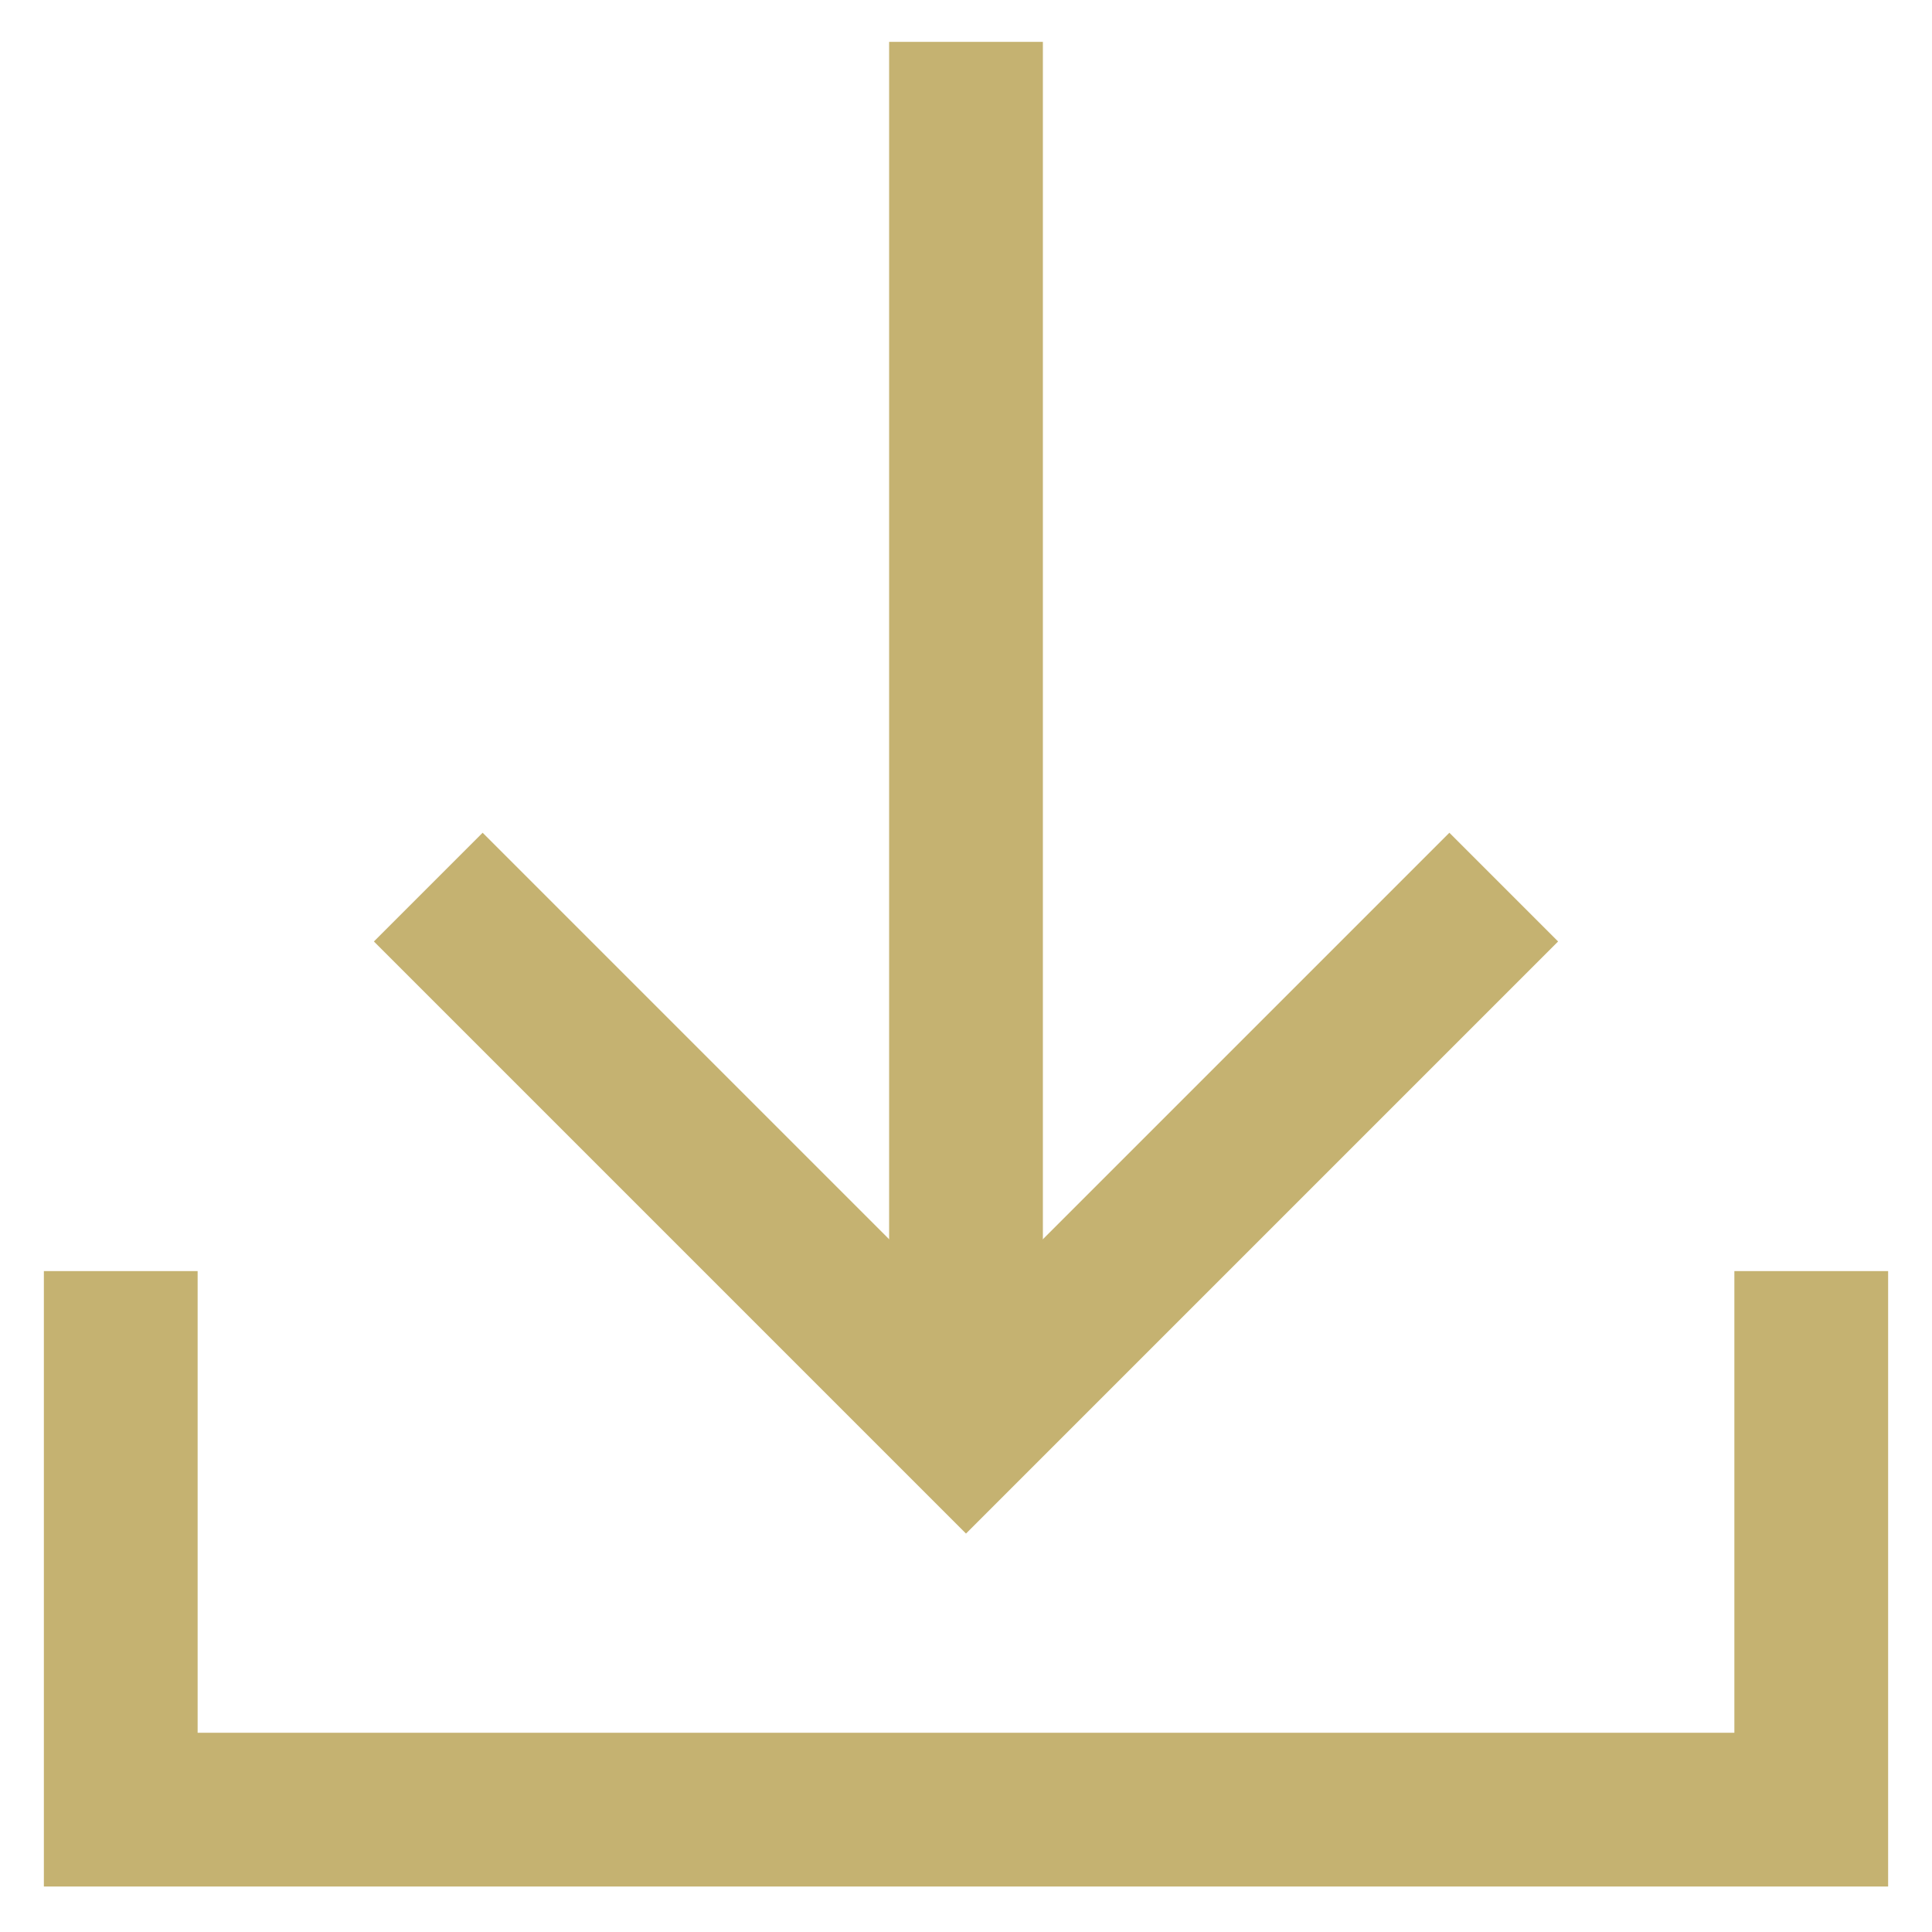 <?xml version="1.0" encoding="UTF-8"?> <svg xmlns="http://www.w3.org/2000/svg" width="24" height="24" viewBox="0 0 24 24" fill="none"> <g clip-path="url(#clip0_247_502)"> <path d="M22.5 15.79V22.48H1.5V15.79" stroke="#C5B271" stroke-width="1.91" stroke-miterlimit="10"></path> <path d="M12 16.75V0.52" stroke="#C5B271" stroke-width="1.91" stroke-miterlimit="10"></path> <path d="M18.68 11.02L12 17.7L5.32 11.02" stroke="#C5B271" stroke-width="1.91" stroke-miterlimit="10"></path> </g> <defs> <clipPath id="clip0_247_502"> <rect width="24" height="24" fill="white"></rect> </clipPath> </defs> </svg> 